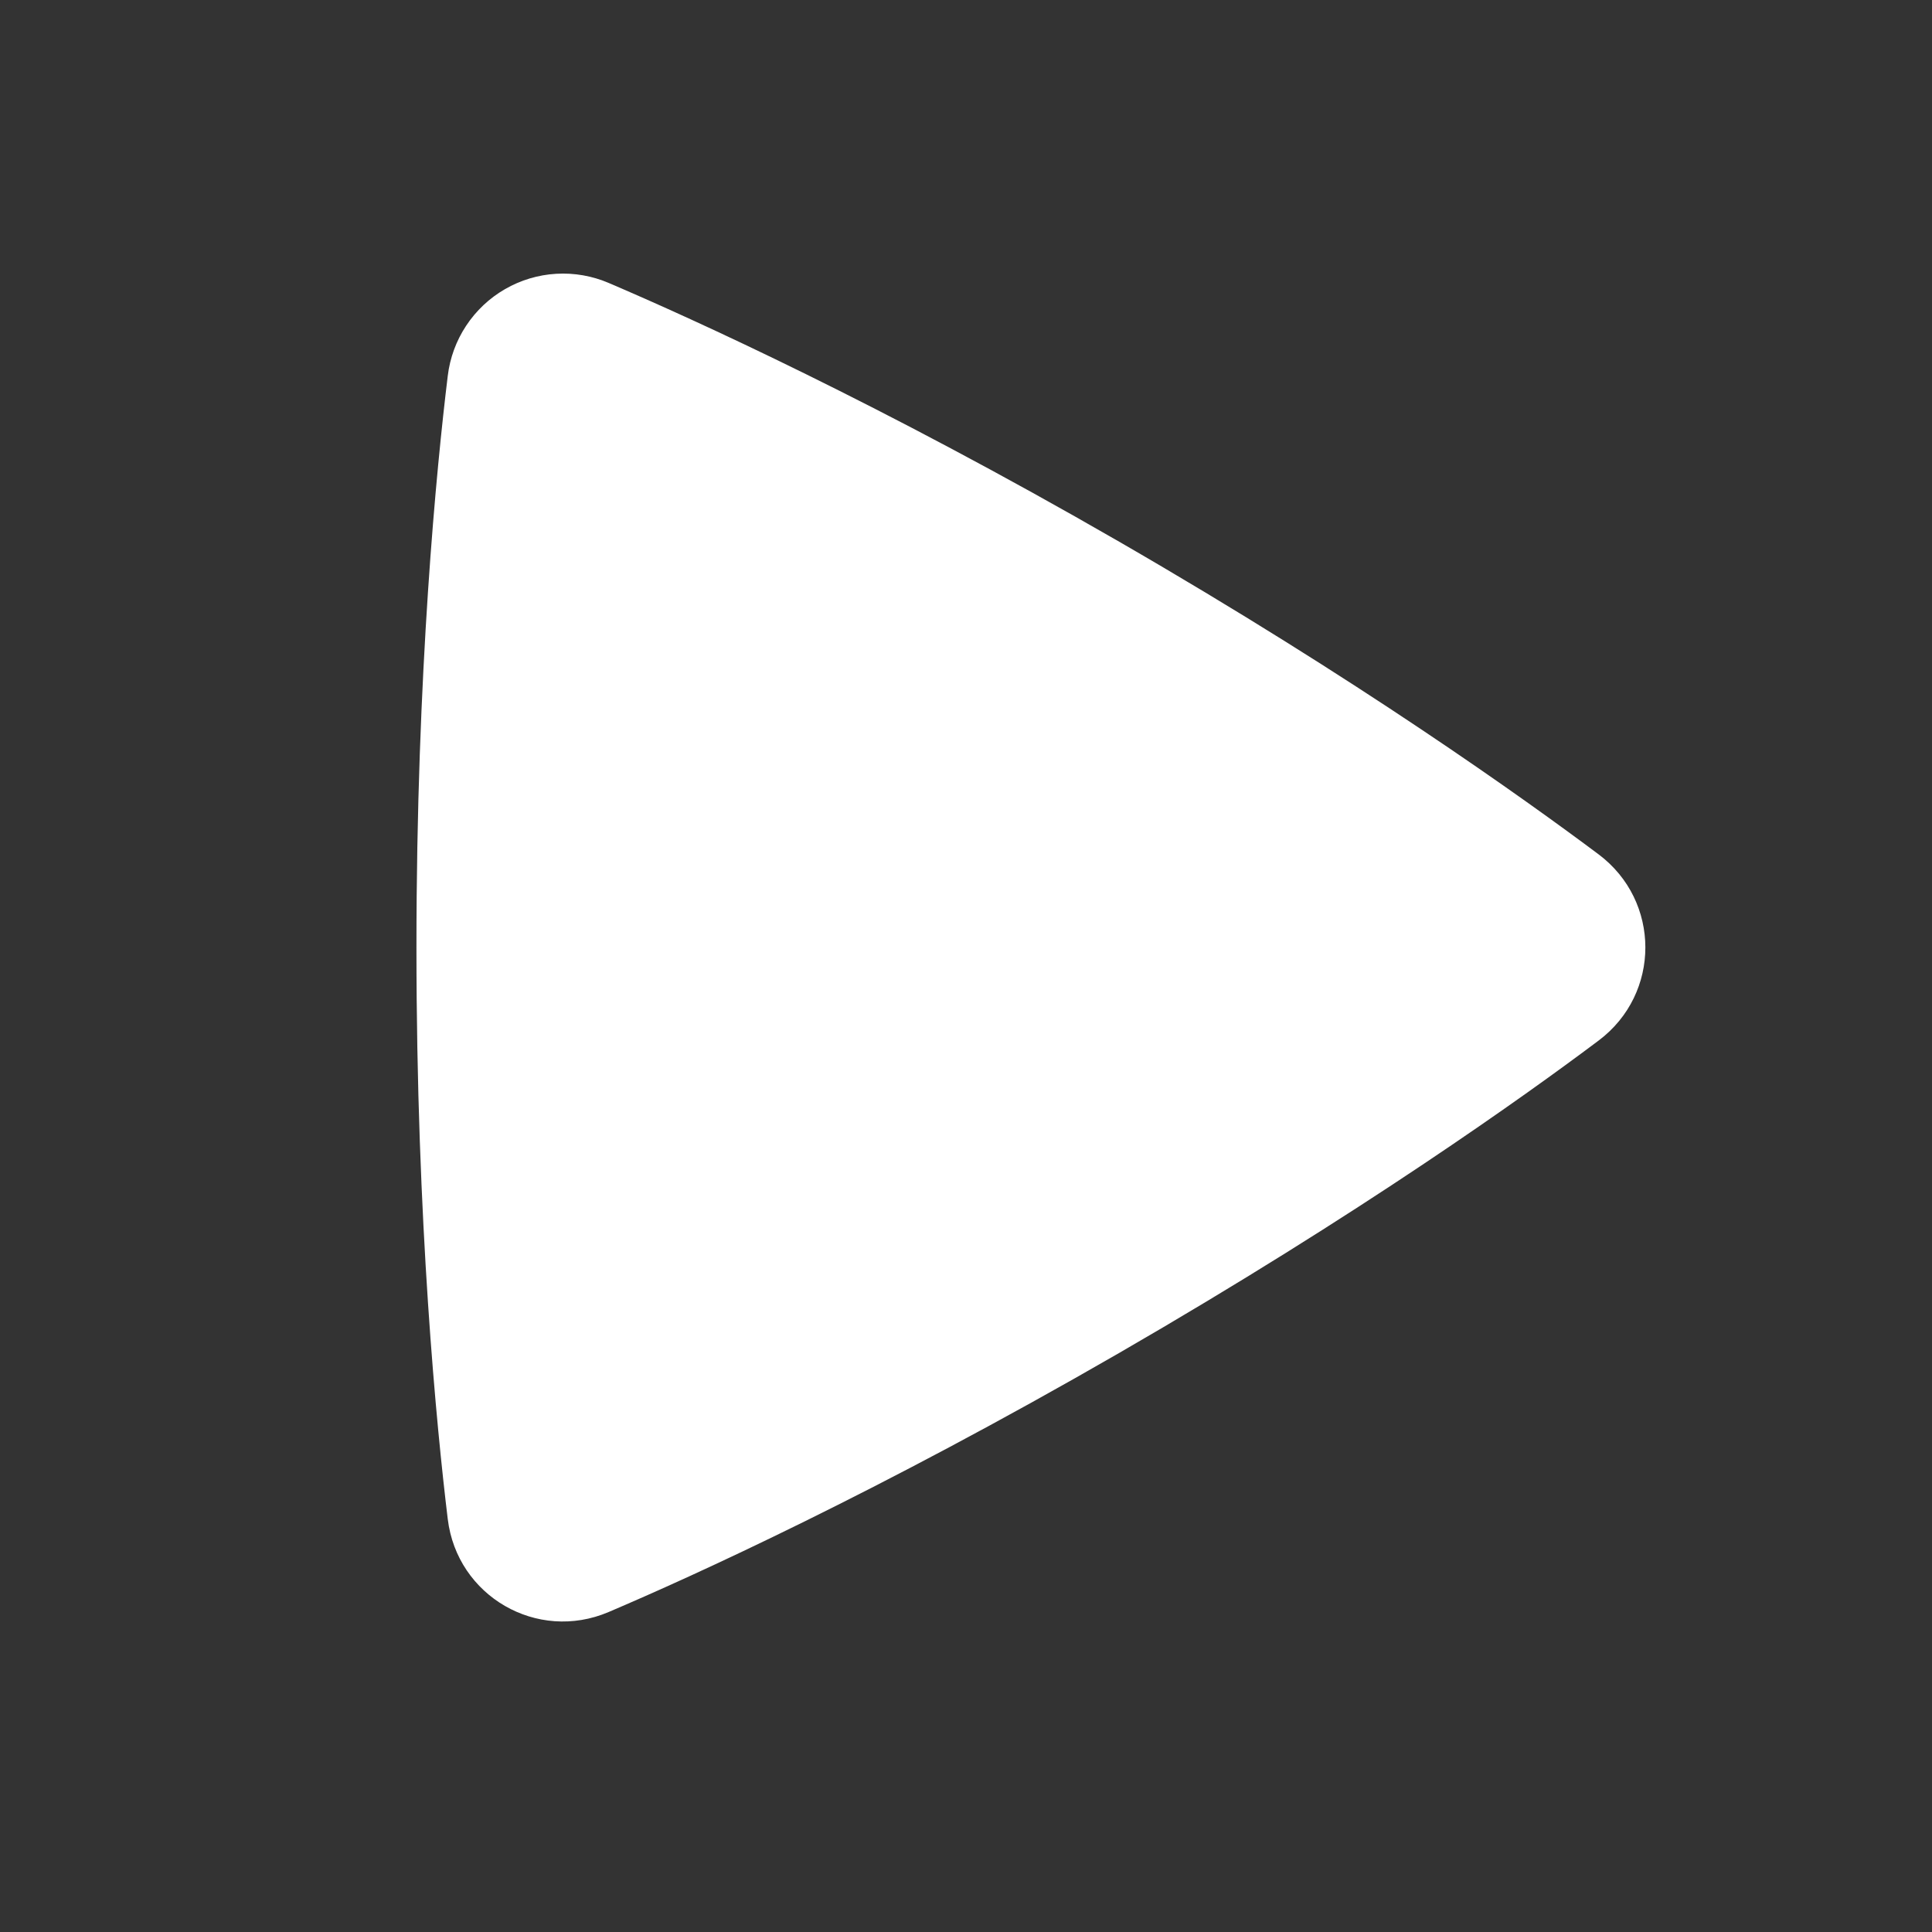 <?xml version="1.0" encoding="UTF-8"?> <svg xmlns="http://www.w3.org/2000/svg" width="49" height="49" viewBox="0 0 49 49" fill="none"><rect x="0" y="0" width="49" height="49" fill="#333333" stroke="none"/><path fill-rule="evenodd" clip-rule="evenodd" d="M11.356 9.535C11.41 9.081 11.569 8.645 11.822 8.262C12.074 7.88 12.412 7.561 12.808 7.333C13.205 7.104 13.65 6.97 14.107 6.944C14.564 6.917 15.021 6.997 15.442 7.178C17.57 8.087 22.337 10.249 28.387 13.74C34.439 17.234 38.696 20.285 40.545 21.669C42.123 22.853 42.127 25.201 40.547 26.389C38.716 27.765 34.511 30.776 28.387 34.313C22.257 37.851 17.546 39.986 15.438 40.884C13.623 41.659 11.592 40.483 11.356 38.526C11.079 36.238 10.562 31.044 10.562 24.029C10.562 17.017 11.077 11.825 11.356 9.535Z" fill="white"></path></svg> 